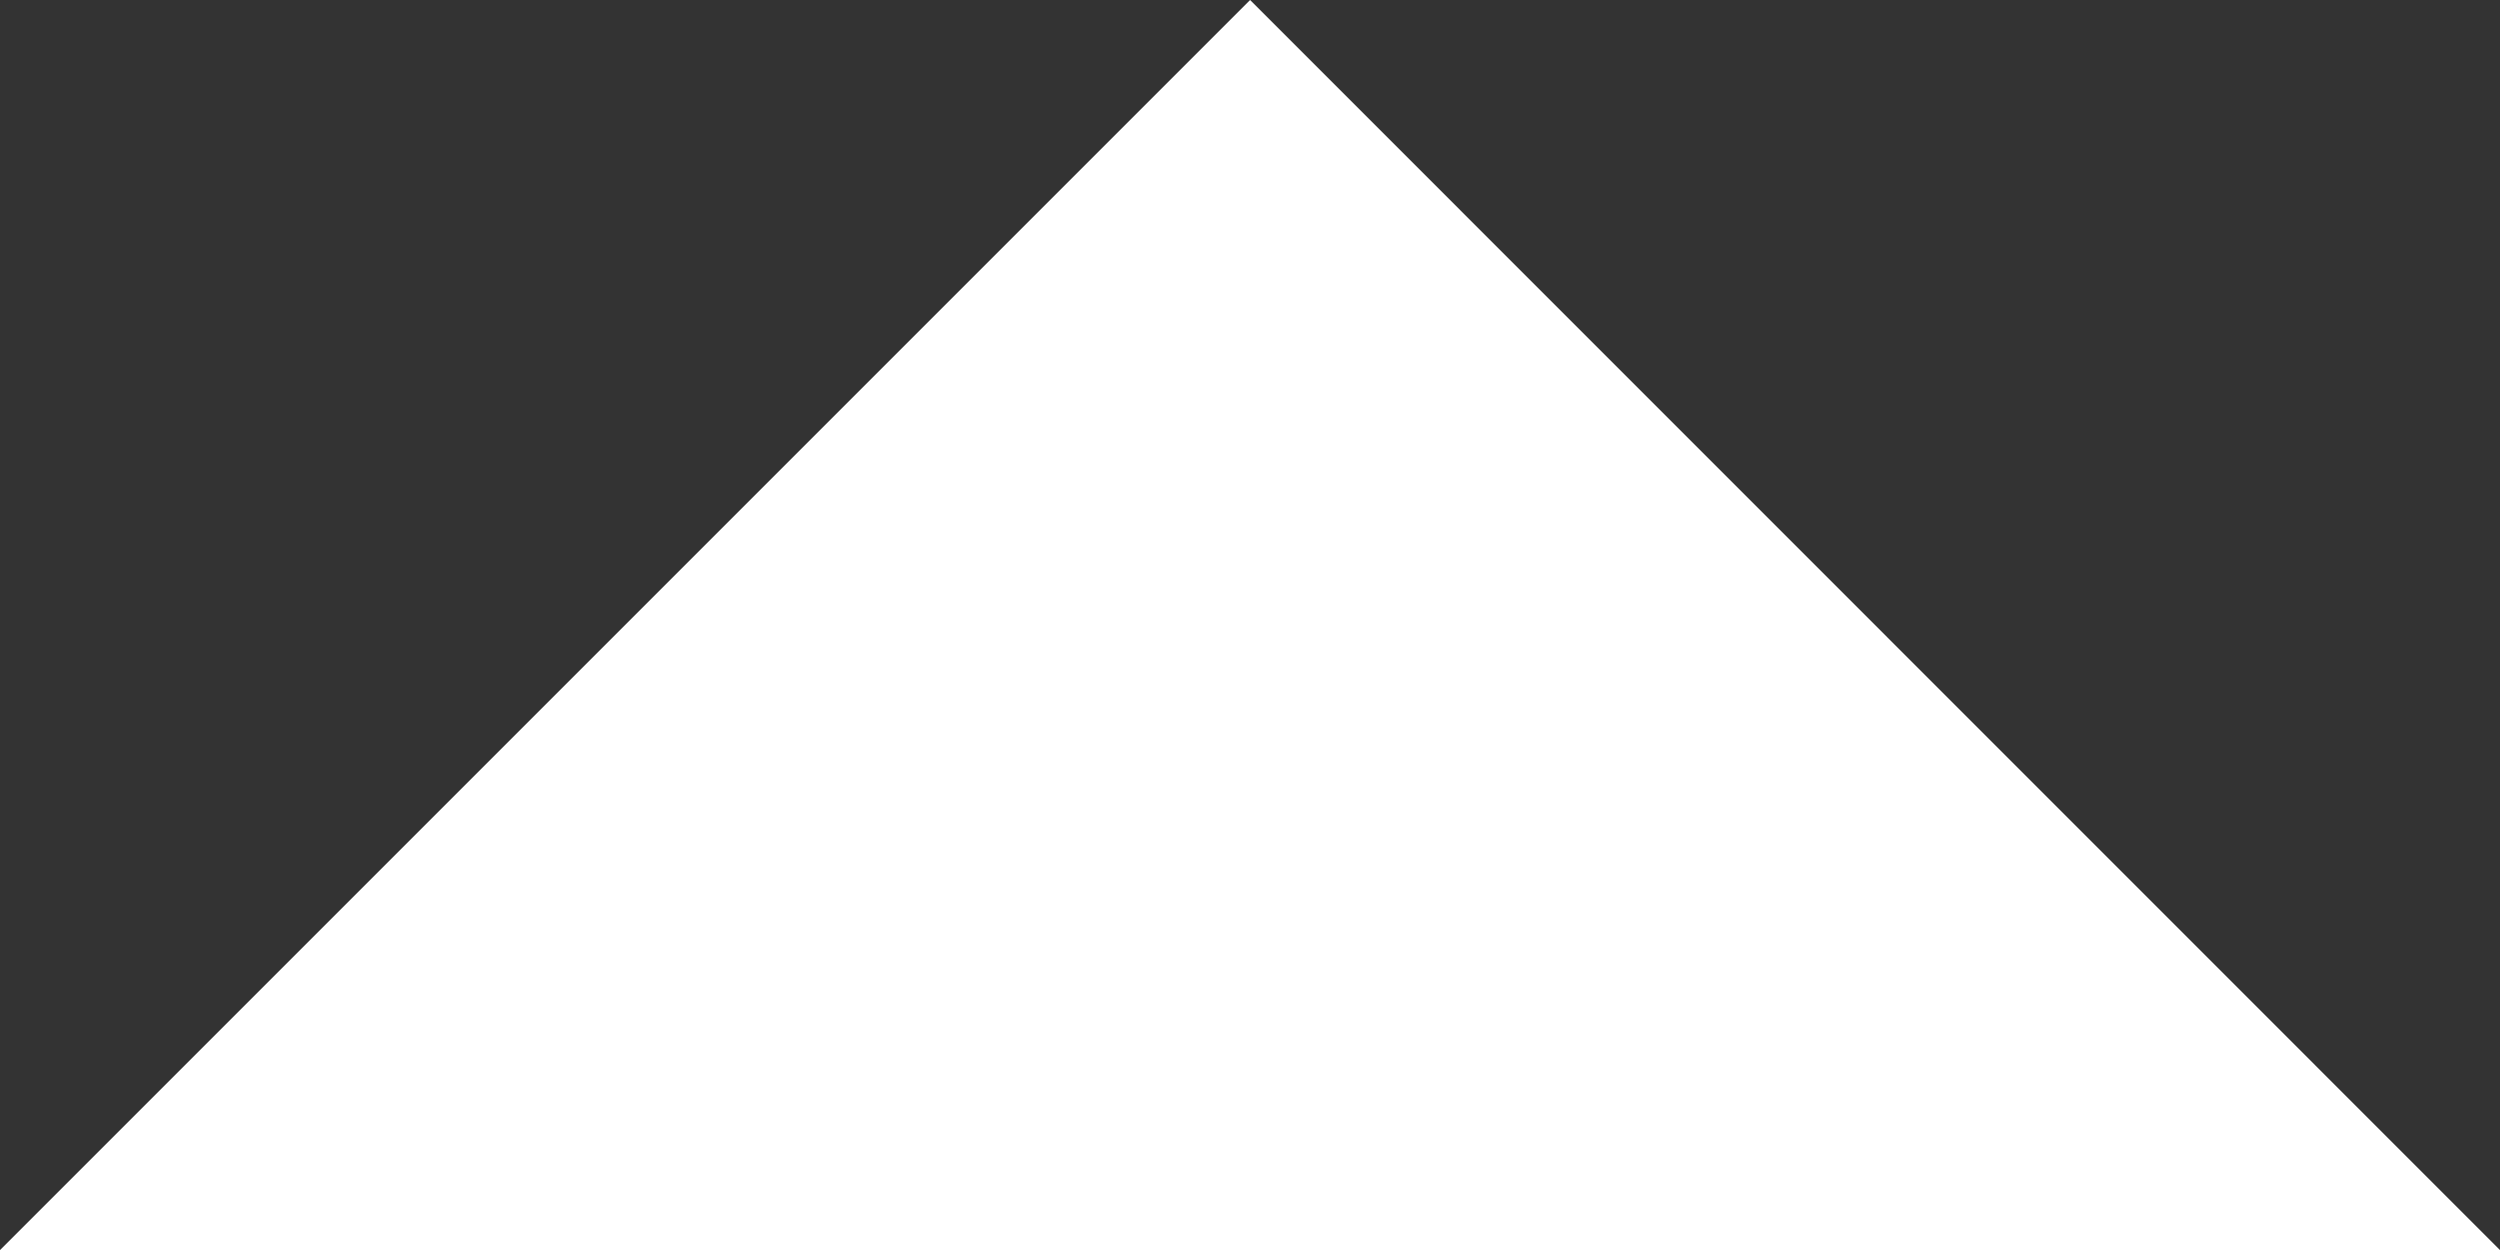 <?xml version="1.0" encoding="utf-8"?>
<!-- Generator: Adobe Illustrator 24.2.3, SVG Export Plug-In . SVG Version: 6.00 Build 0)  -->
<svg version="1.1" id="Layer_1" xmlns="http://www.w3.org/2000/svg" xmlns:xlink="http://www.w3.org/1999/xlink" x="0px" y="0px"
	 width="12.769px" height="6.385px" viewBox="0 0 12.769 6.385" style="enable-background:new 0 0 12.769 6.385;"
	 xml:space="preserve">
<rect x="0" y="0" width="12.769" height="6.385" fill="#333333" stroke="none"/>
<style type="text/css">
	.st0{fill:#FFFFFF;}
</style>
<polygon class="st0" points="0,6.385 6.385,0 12.769,6.385 "/>
</svg>
